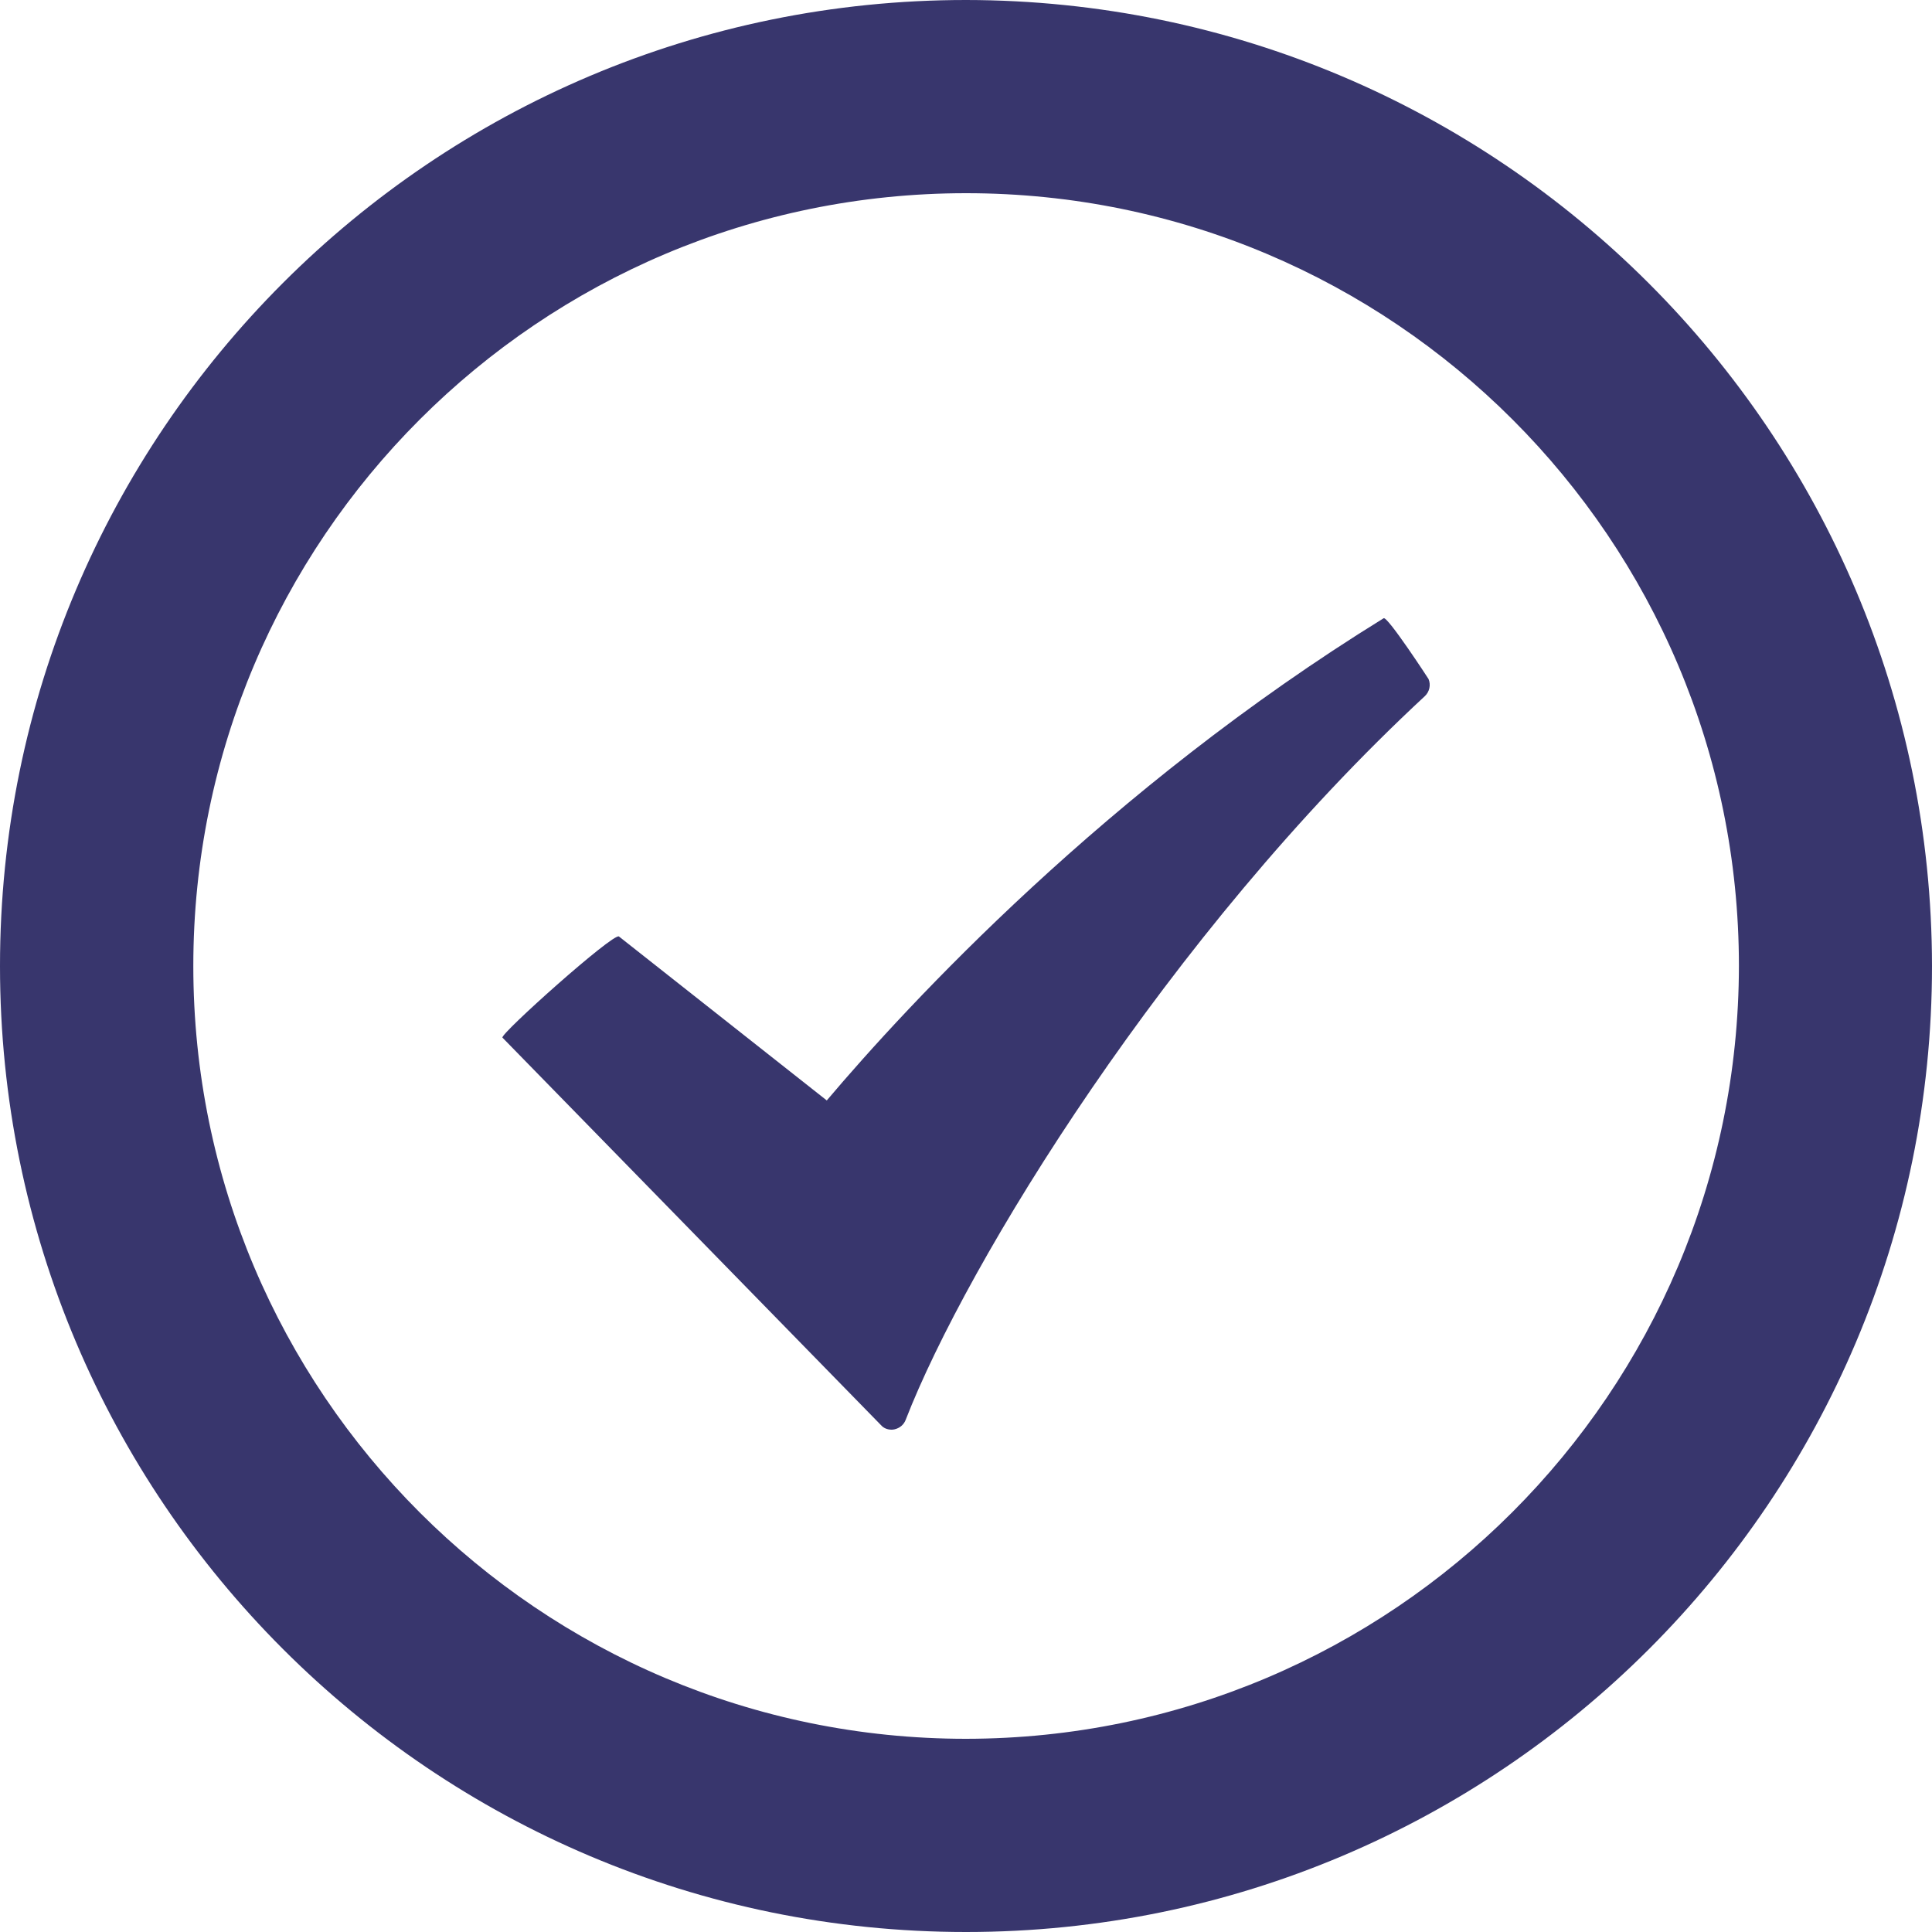 <svg width="17" height="17" viewBox="0 0 17 17" fill="none" xmlns="http://www.w3.org/2000/svg">
<path d="M8.5 0C13.192 0.005 16.995 3.808 17 8.5C17 13.194 13.194 17 8.5 17C3.806 17 2.61138e-07 13.194 0 8.5C0 3.806 3.806 0 8.5 0ZM8.501 1.7C4.746 1.7 1.701 4.745 1.701 8.5C1.701 12.255 4.746 15.3 8.501 15.3C12.255 15.296 15.296 12.254 15.301 8.5C15.301 4.745 12.257 1.7 8.501 1.7ZM12.175 5.44C12.209 5.42 12.57 5.974 12.57 5.975C12.592 6.027 12.578 6.087 12.538 6.125C10.276 8.222 8.505 11.113 7.969 12.494C7.952 12.538 7.915 12.567 7.871 12.577C7.862 12.579 7.852 12.58 7.846 12.58C7.809 12.58 7.775 12.567 7.751 12.539L4.421 9.13C4.404 9.094 5.394 8.209 5.446 8.24L7.275 9.683C7.988 8.84 9.741 6.942 12.175 5.44Z" fill="#38366D"/>
</svg>
